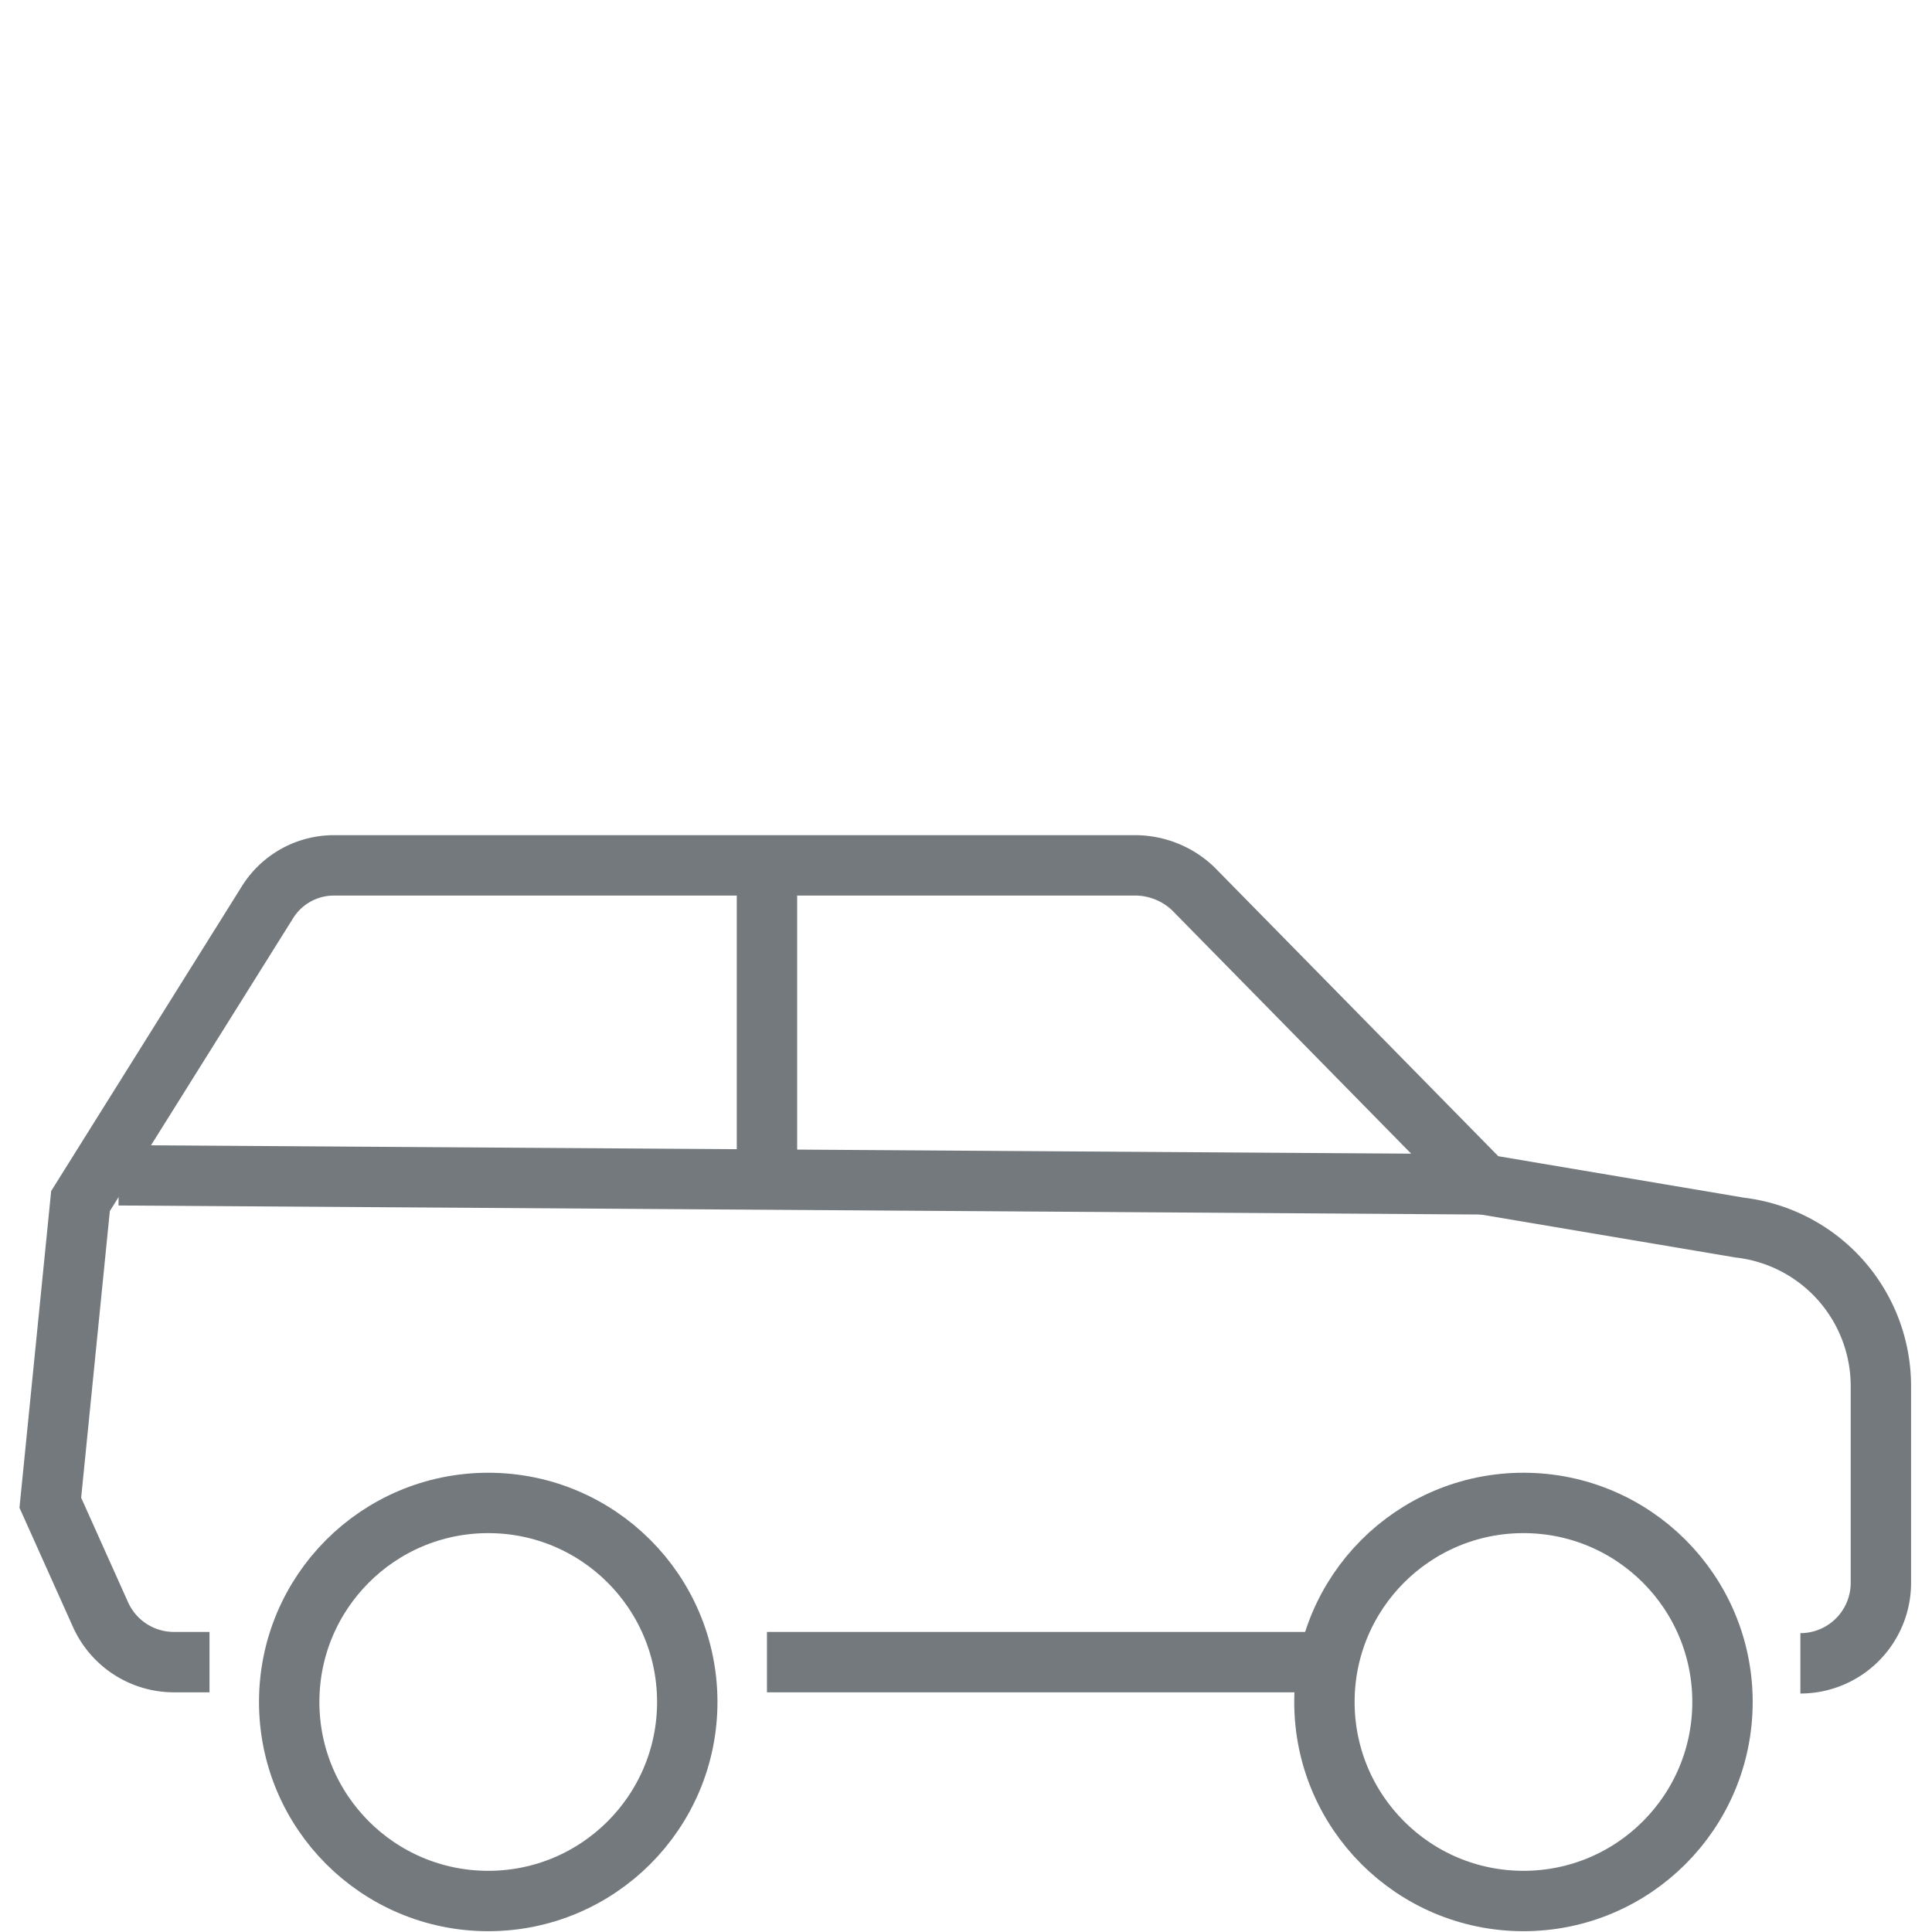 <svg id="Ebene_1" data-name="Ebene 1" xmlns="http://www.w3.org/2000/svg" viewBox="0 0 96 96"><defs><style>.cls-1{fill:none;stroke:#73797d;stroke-miterlimit:10;stroke-width:3px;}</style></defs><title>Icons_012019</title><g id="jeep"><line class="cls-1" x1="65.8" y1="82.59" x2="38.11" y2="82.59"/><path class="cls-1" d="M10.41,82.59H8.59A4,4,0,0,1,5,80.24L2.5,74.67,4,59.68l9.28-14.83A3.89,3.89,0,0,1,16.55,43H56.47a4.19,4.19,0,0,1,2.81,1.15L73.72,58.85,86.46,61a7.93,7.93,0,0,1,7,7.88v9.77a4,4,0,0,1-4,4h0"/><circle class="cls-1" cx="24.26" cy="84.57" r="9.89"/><circle class="cls-1" cx="75.7" cy="84.57" r="9.89"/><line class="cls-1" x1="5.9" y1="58.4" x2="73.72" y2="58.85"/><line class="cls-1" x1="38.11" y1="43.04" x2="38.11" y2="57.87"/></g></svg>